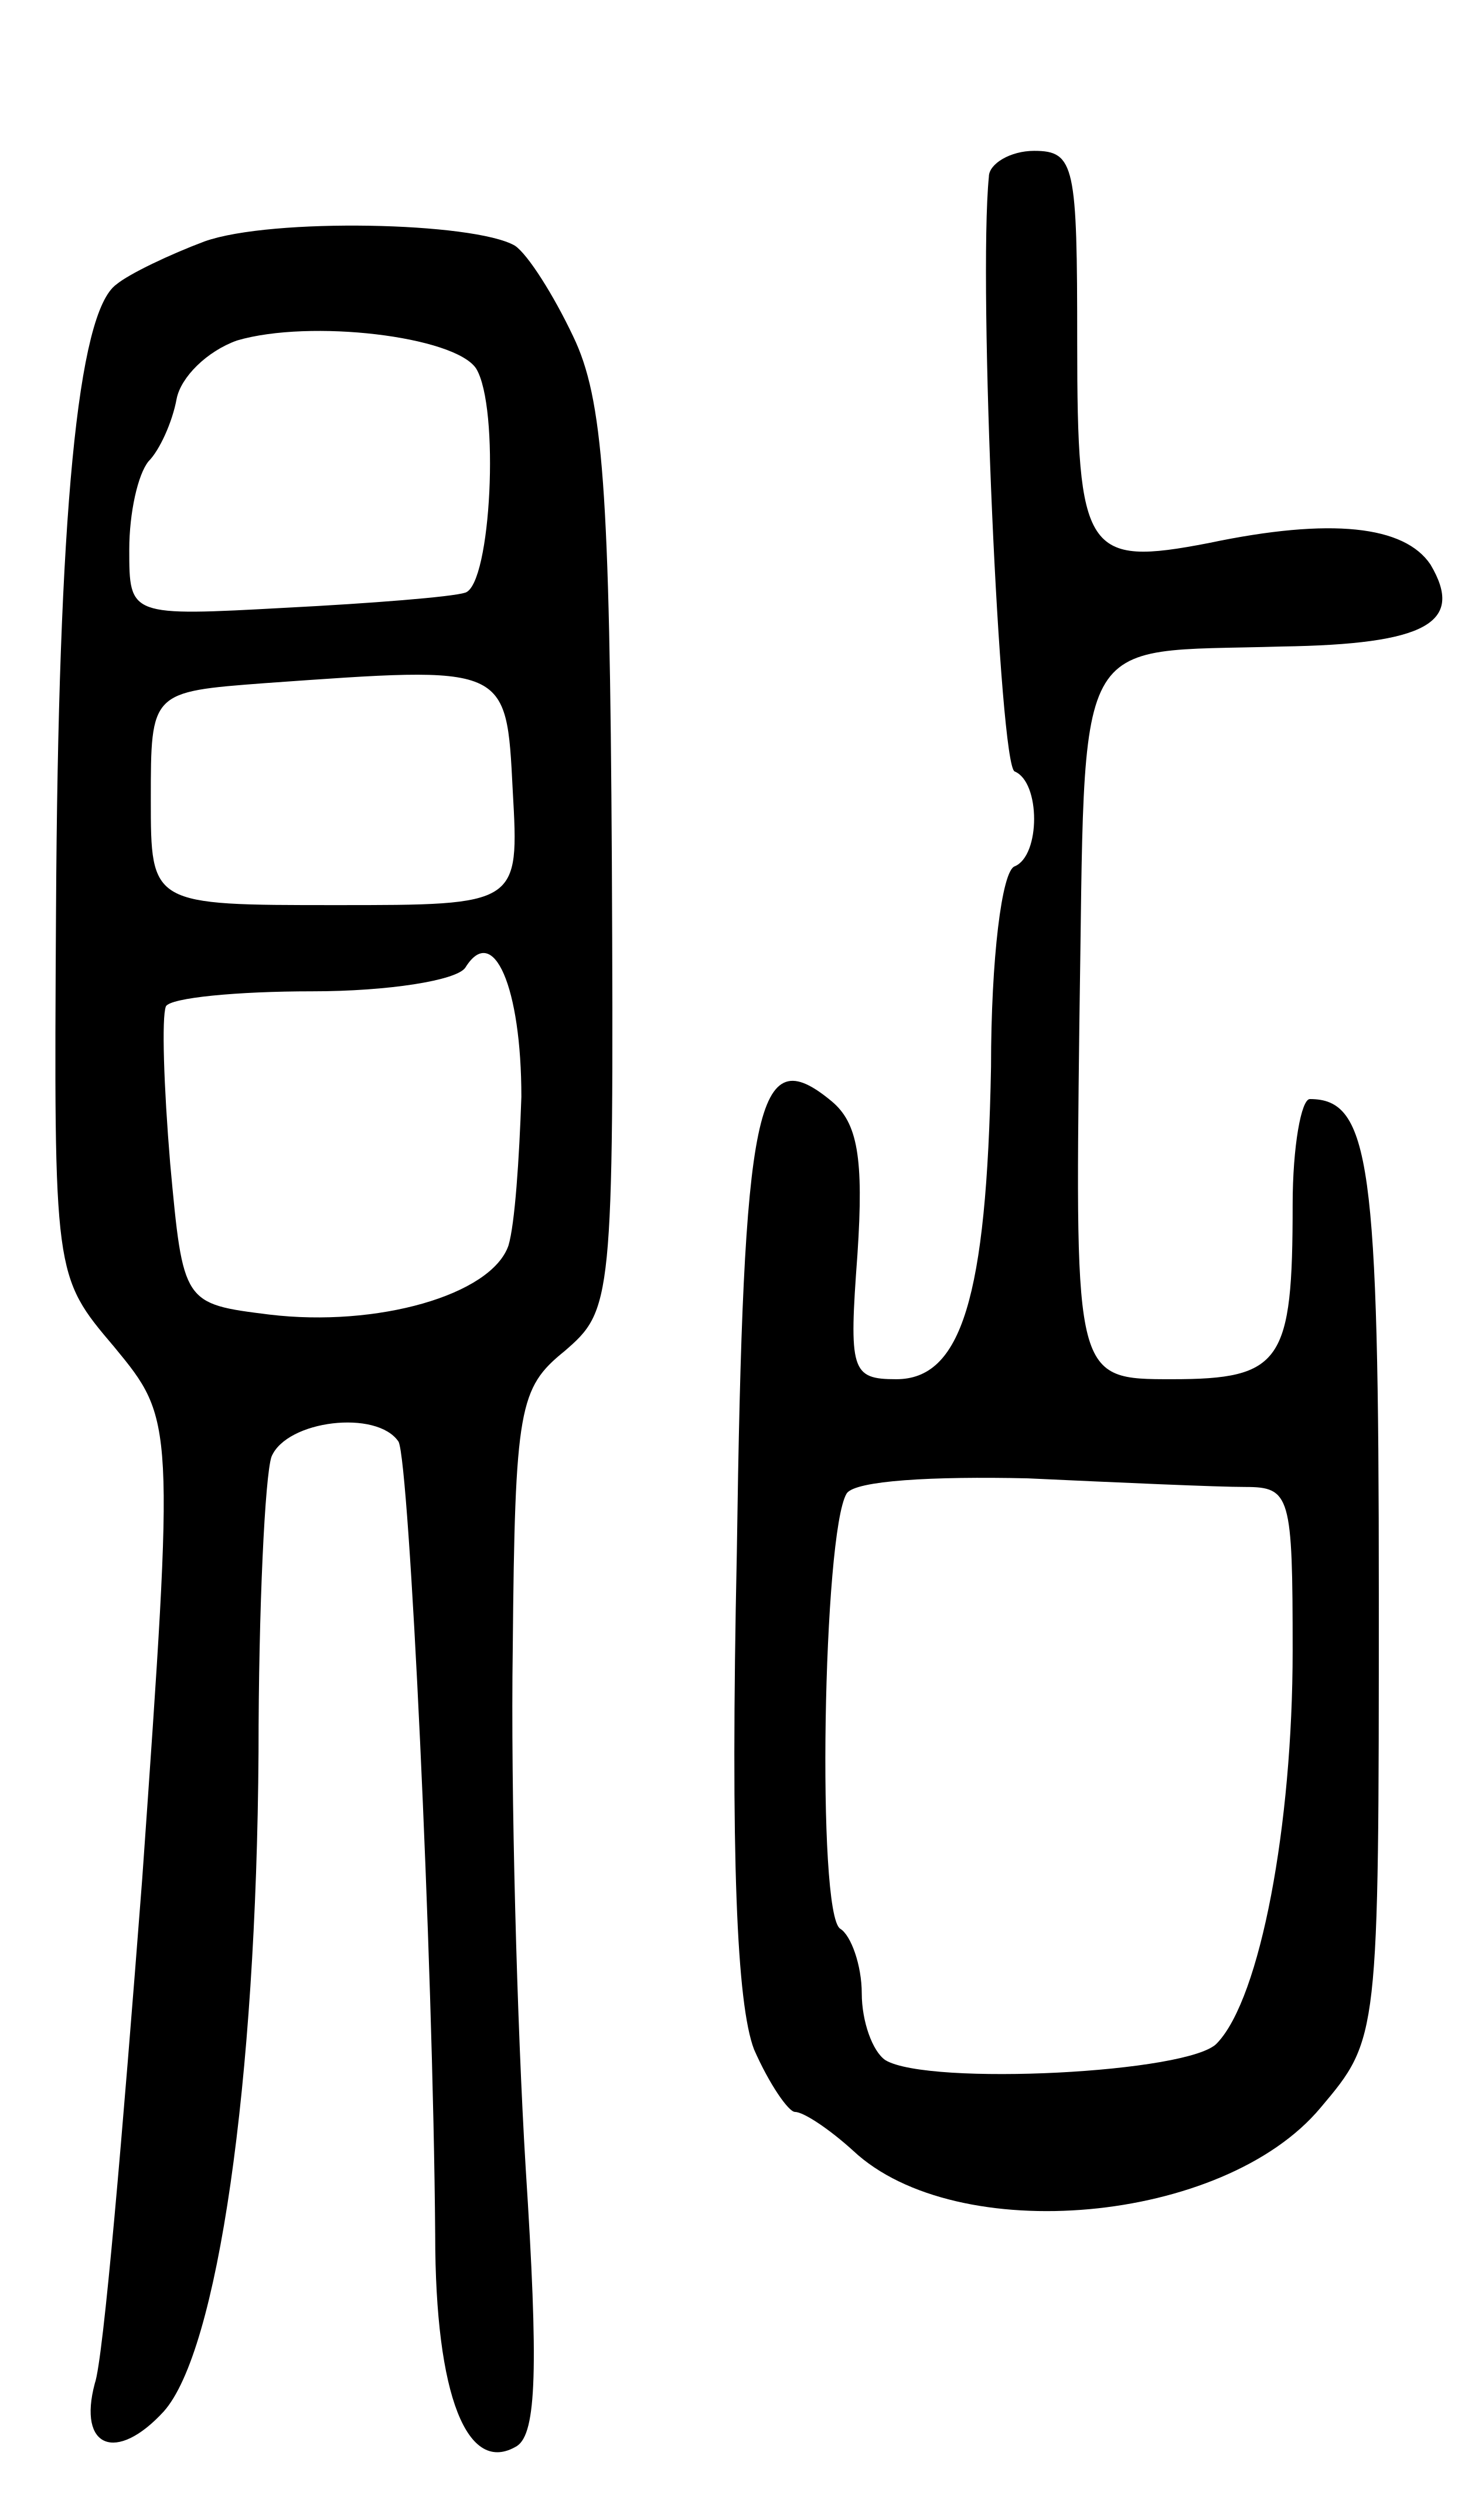 <svg version="1.0" xmlns="http://www.w3.org/2000/svg" width="68" height="116" viewBox="0 0 68 116" ><g transform="translate(0,116) scale(0.1,-0.1)" ><path d="M459 1078 c-5 -50 5 -274 12 -276 12 -5 12 -39 0 -44 -6 -2 -11 -43 -11 -93 -2 -108 -14 -145 -44 -145 -21 0 -22 4 -18 58 3 45 0 61 -12 71 -35 29 -41 0 -44 -210 -3 -141 0 -209 8 -230 7 -16 16 -29 19 -29 4 0 16 -8 27 -18 48 -45 172 -34 217 20 27 32 27 32 27 238 0 200 -4 230 -32 230 -4 0 -8 -22 -8 -49 0 -73 -5 -81 -56 -81 -45 0 -45 0 -43 165 3 186 -5 172 94 175 67 1 85 11 69 38 -12 18 -46 22 -103 10 -57 -11 -61 -5 -61 93 0 82 -1 89 -20 89 -11 0 -21 -6 -21 -12z m119 -608 c21 0 22 -4 22 -76 0 -81 -15 -161 -35 -182 -12 -14 -134 -20 -154 -8 -6 4 -11 18 -11 31 0 13 -5 27 -10 30 -11 7 -8 184 3 202 4 6 40 8 84 7 43 -2 88 -4 101 -4z"/><path d="M95 1048 c-16 -6 -35 -15 -41 -20 -18 -13 -27 -107 -28 -291 -1 -169 -1 -169 27 -202 28 -34 28 -34 13 -247 -9 -117 -18 -223 -22 -234 -8 -30 10 -37 32 -13 25 28 43 152 44 306 0 67 3 128 6 137 7 17 49 22 59 7 5 -10 16 -239 17 -368 0 -75 15 -112 38 -98 9 6 10 36 4 129 -4 66 -7 175 -6 241 1 112 3 121 24 138 22 19 23 22 22 227 -1 173 -4 215 -18 244 -9 19 -21 38 -27 42 -19 11 -113 13 -144 2z m126 -59 c11 -18 7 -100 -5 -104 -6 -2 -44 -5 -83 -7 -73 -4 -73 -4 -73 27 0 17 4 35 9 41 5 5 11 18 13 29 2 10 14 22 28 27 34 10 101 2 111 -13z m17 -196 c3 -53 3 -53 -82 -53 -86 0 -86 0 -86 49 0 50 0 50 53 54 113 8 112 9 115 -50z m4 -142 c-1 -29 -3 -59 -6 -69 -8 -23 -61 -38 -111 -32 -40 5 -40 5 -46 70 -3 36 -4 68 -2 73 2 4 33 7 68 7 35 0 67 5 71 11 13 21 26 -9 26 -60z"/></g></svg> 
